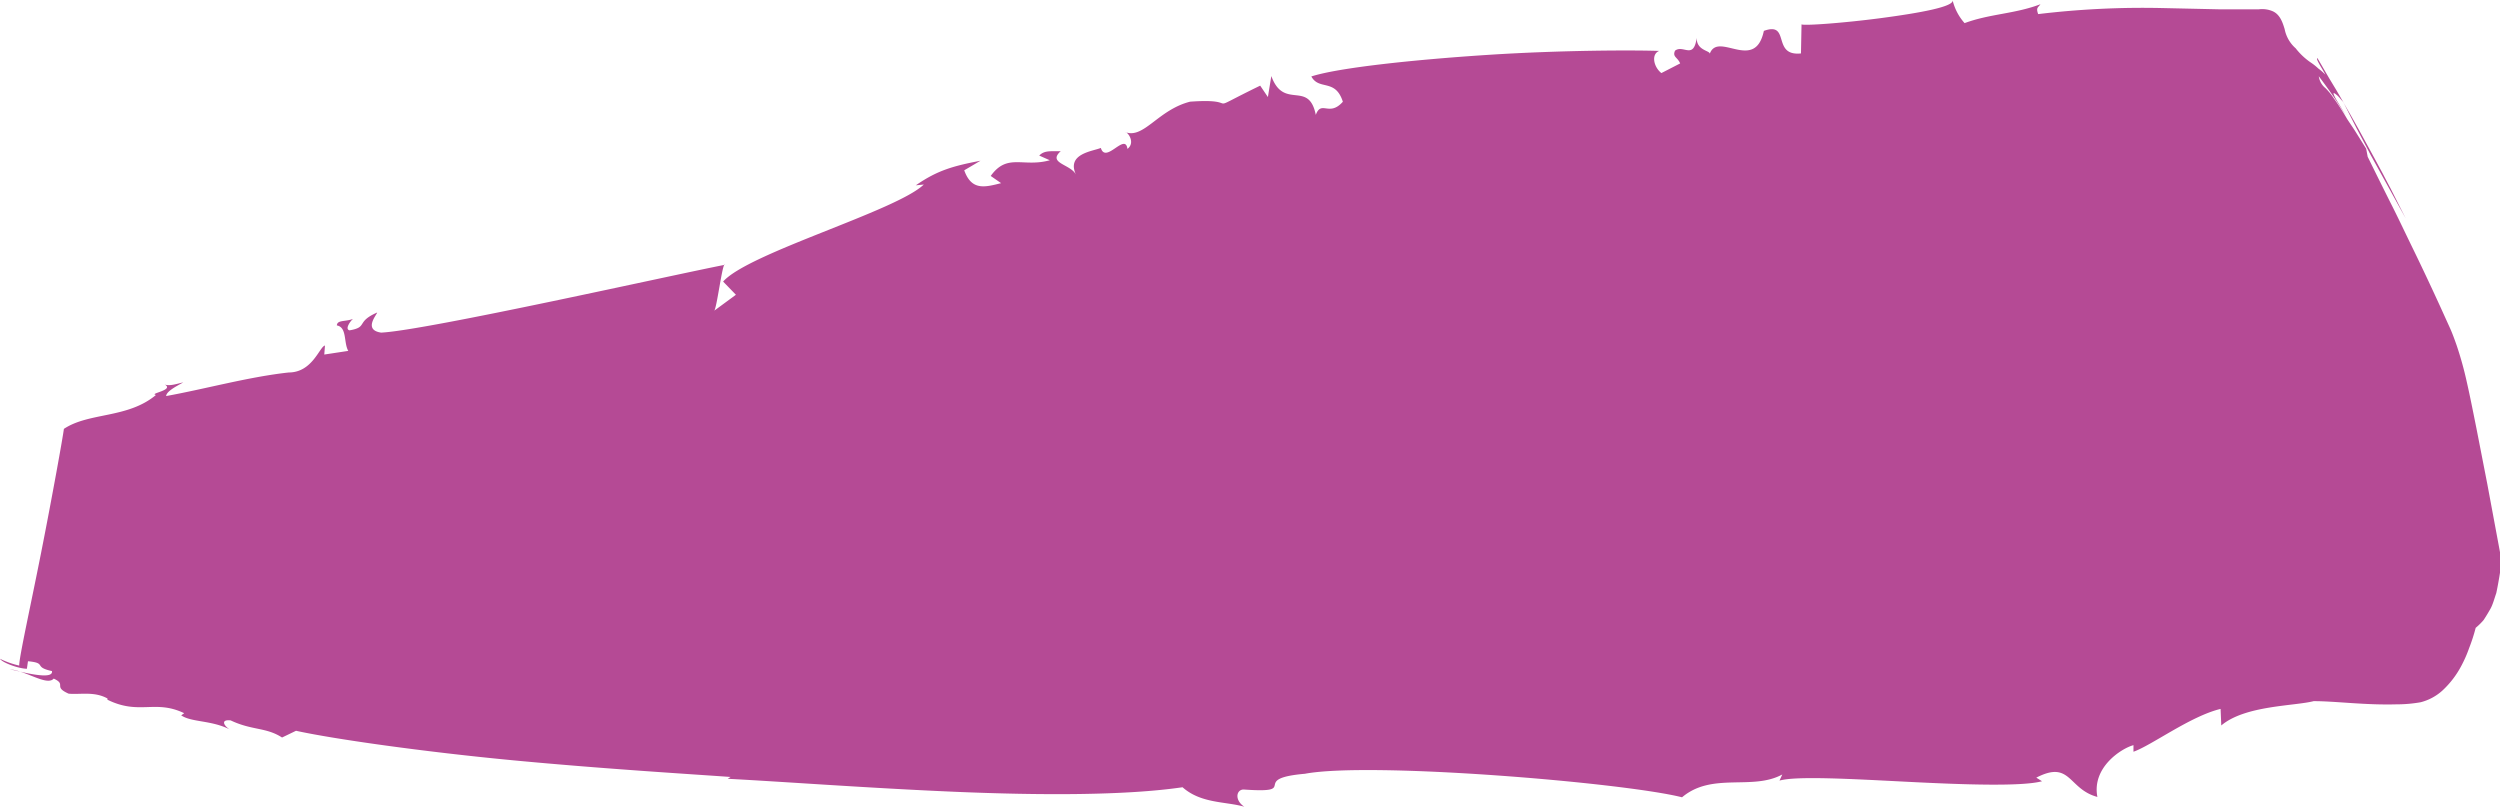 <?xml version="1.0" encoding="UTF-8"?> <svg xmlns="http://www.w3.org/2000/svg" viewBox="0 0 437.89 141.32"> <defs> <style>.cls-1{fill:#b54a95;}</style> </defs> <g id="Слой_2" data-name="Слой 2"> <g id="Слой_1-2" data-name="Слой 1"> <path class="cls-1" d="M421.38,38.27c-.84-1.68-1.71-3.39-2.65-5.25-.51-1-1-1.84-1.41-2.68l-1.41-2.61c-2-3.69-3.81-7-5.42-9.73l2.33,4.57c.82,1.55,1.63,3.1,2.48,4.69Z"></path> <path class="cls-1" d="M410.41,17.85l0-.05a2.12,2.12,0,0,1,.12.2Z"></path> <path class="cls-1" d="M1.71,117.22l1.82.42A9.54,9.54,0,0,0,1.71,117.22Z"></path> <path class="cls-1" d="M315.55,4.26l-.1,5.1c-5.18.53-1.78-5.66-6.5-3.95-1.55,7.33-8,0-9.47,4,0-.57-2.34-.56-2.29-2.79-.54,3.92-2.37,1.13-3.8,2.26-.49,1.12.44,1.11.9,2.23L291,12.8c-1.38-1.09-1.81-3.31-.39-3.88-4.45-.16-17.33-.14-30.27.71s-25.93,2.24-30.65,3.76c1.35,2.51,4.2.3,5.52,4.43-2.41,2.72-3.75-.36-4.74,2.3-1.25-6.18-5.59-.74-7.79-6.8L222.08,17l-1.35-2c-10.88,5.3-2.44,2.1-12.28,2.81-5.64,1.44-8.12,6.59-11.36,5.32.47,0,1.82,1.86.39,2.95-.39-2.94-3.81,2.7-4.66-.17-1.43.6-6.1,1-4.34,4.72-.89-1.89-5.08-2-2.68-4.16-1.41.1-2.8-.26-3.77.78l1.85.82c-4.71,1.3-7.43-1.31-10.35,2.75l1.82,1.26c-2.82.71-5.17,1.37-6.46-2.25l2.85-1.68c-4.69.91-7.51,1.65-11.33,4.31l1.4-.14c-4.81,4.63-30.75,12-35.15,17l2.24,2.31-3.85,2.83c.47,0,1.51-8.86,1.94-8.08C118.54,48,74.62,57.89,66.76,58.26c-3.2-.47-.72-3.17-.7-3.52-3.79,1.66-1.55,2.56-4.82,3.12-.9-.17.12-1.63.6-2C60.43,56.39,59.07,56,59,57c1.81.32,1.17,3,2,4.46l-4.2.64.12-1.58c-.94.18-2.18,4.71-6.33,4.72-7,.76-14.5,2.86-21.49,4.13.07-.79,1.52-1.58,3-2.39-.93.18-2.35.71-3.24.37,1.75,1-2.88,1.57-1.54,1.83-5,4.16-11.71,3-16.13,5.94-.14,1.26-2.08,12.06-4,21.75s-3.88,18.46-3.82,19.71A15.2,15.2,0,0,1,0,115.39c.4.68,3.23,1.72,4.71,1.75l.19-1.32c3.42.32.84,1,4.2,1.72.23,1.24-2.85.74-5.57.1,2.46.79,4.94,2.29,5.88,1.22,2.33,1.07-.19,1.39,2.61,2.64,2,.19,4.5-.44,6.8.84l0,.22c5.58,2.75,8.34-.09,13.44,2.36l-.52.38c1.82,1.24,5.27.82,8.52,2.47-.93-.52-1.78-1.8.14-1.59,3.74,1.78,6.21,1.18,9,3L51.85,128c6.43,1.42,22.28,3.68,38.11,5.18s31.63,2.45,38,2.91l-.49.32c9.76.51,24.68,1.63,39.66,2.27s30,.68,40-.79c3.24,2.88,7.52,2.47,10.81,3.41-1.86-1.25-1.33-3.19.08-3,9.93.68.59-1.9,10.55-2.77,11.43-2.15,55.7,1.52,66.05,4.12,5.29-4.47,12.31-1.12,17.56-4l-.49,1.08c2.85-.84,12.5-.3,22.27.2s20.14.87,23.71-.09l-1-.63c6.07-3.13,5.54,2,10.7,3.38-1-5.2,4.25-8.52,6.32-9.07v1.15c3.12-1.08,10-6.24,15.26-7.5l.12,2.9c4.16-3.53,12.85-3.39,16.18-4.26,3.88,0,9,.72,14.55.56A24,24,0,0,0,424,123a8.94,8.94,0,0,0,3.86-2.1,16.09,16.09,0,0,0,3.27-4.3,21.7,21.7,0,0,0,1.35-3.08,30.24,30.24,0,0,0,1.15-3.55,11.35,11.35,0,0,0,1.4-1.38c.41-.63.82-1.3,1.21-2s.67-1.76,1-2.71c.25-1.18.47-2.41.67-3.69V96.83l-2.25-12.08c-.55-2.81-1.19-6.11-1.89-9.68-.62-3.1-1.16-5.8-1.68-8.09a61.46,61.46,0,0,0-1.78-6.45c-.35-1-.73-2.06-1.15-3L427.56,54c-1.26-2.76-3.11-6.75-5.27-11.16-1.1-2.26-2.36-4.94-3.58-7.33-1.35-2.69-2.67-5.35-4-8.06l-.26-1.4-1.72-2.75c-.58-.94-1.07-1.62-1.6-2.43a44.38,44.38,0,0,0-2.43-3.76,11,11,0,0,0-1.39-1.68,3.2,3.2,0,0,1-1.16-2.07c1.43,1.88,3,4.09,4.76,6.91-1-1.74-1.55-2.52-1.87-3.14s-.35-.81-.26-.82.35.18.64.43.69.8,1,1.11l-1.26-2.17L408,13.76c-.74-1.26-1.43-2.46-2.08-3.57-.38.07.71,1.6,1.39,2.9A9.79,9.79,0,0,0,406.07,12a10,10,0,0,0-1.25-1,11.66,11.66,0,0,1-2.72-2.54,6,6,0,0,1-1.93-3.36c-.34-1.12-.79-2.54-2.07-3.12a4.65,4.65,0,0,0-2.43-.35l-2.32,0-4.77,0-9.92-.22A152.89,152.89,0,0,0,357,2.47c-.43-1.15,0-1.15.4-1.73-4.55,1.72-8.84,1.66-13.29,3.31A9.28,9.28,0,0,1,342,0c.43,1.16-5.8,2.28-12.53,3.17S315.78,4.54,315.55,4.26Z"></path> </g> </g> </svg> 